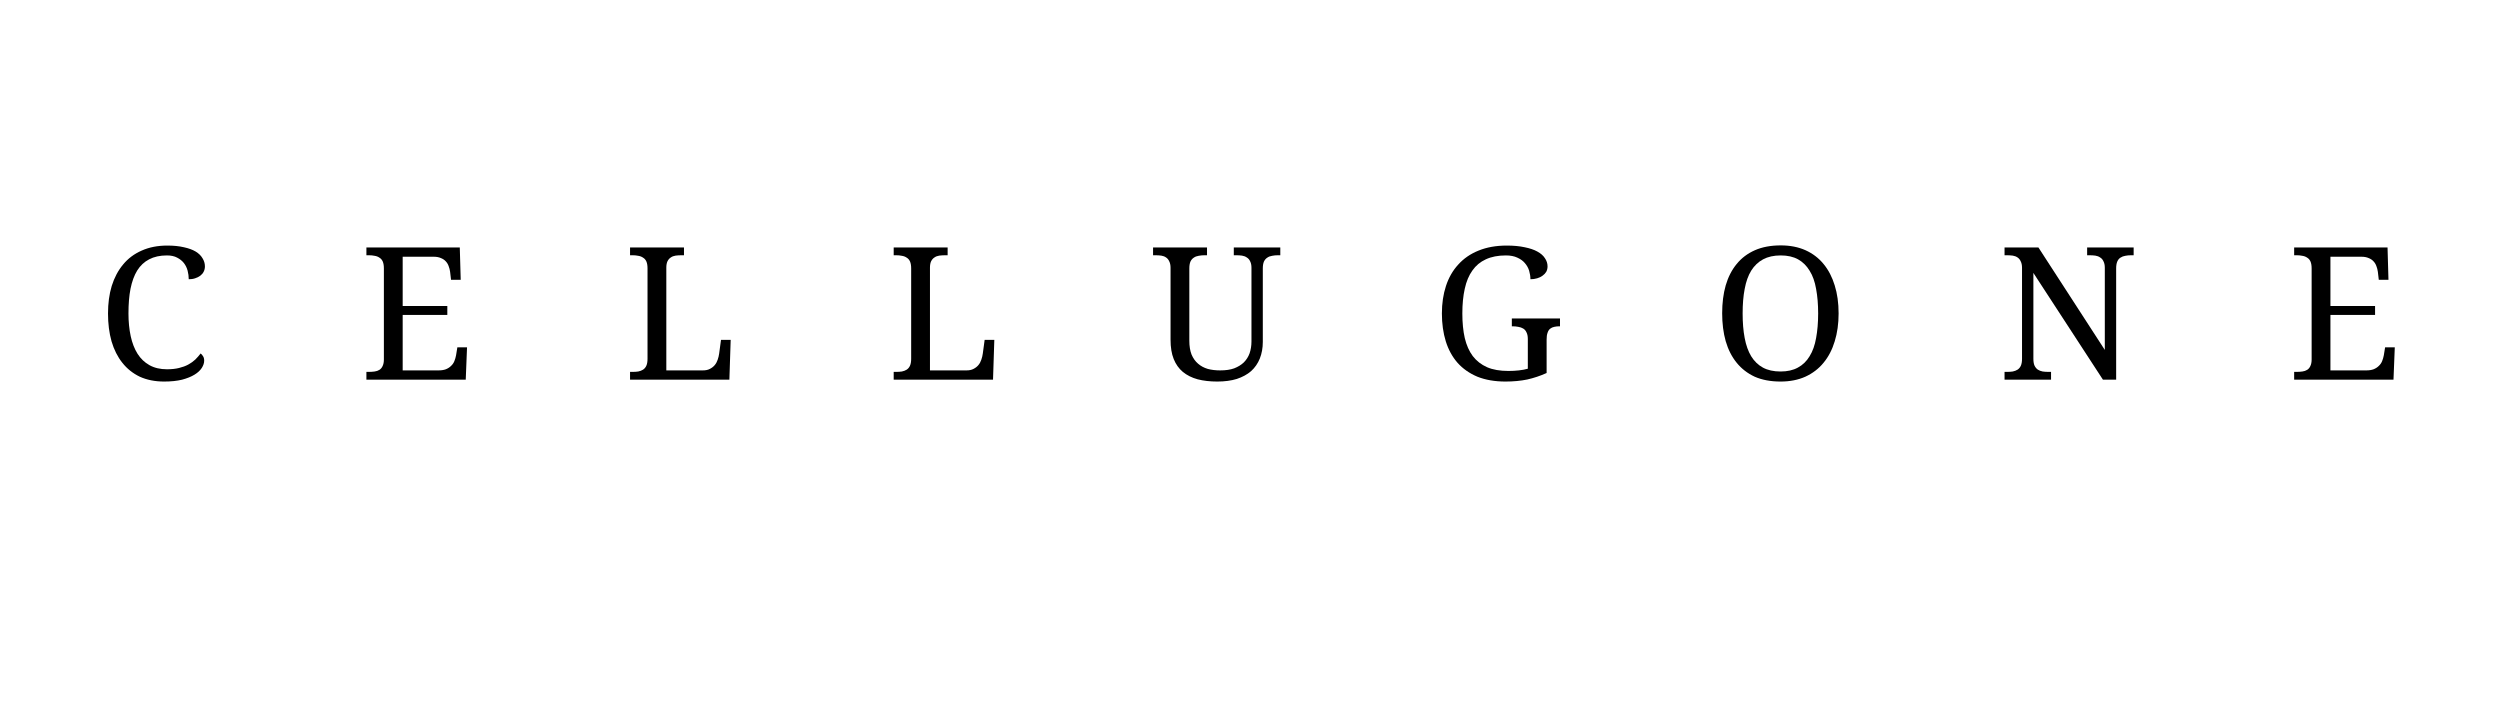 <svg xmlns="http://www.w3.org/2000/svg" xmlns:xlink="http://www.w3.org/1999/xlink" width="280" zoomAndPan="magnify" viewBox="0 0 210 60" height="80" preserveAspectRatio="xMidYMid meet" version="1.0"><defs><g></g></defs><rect x="-21" width="252" fill="#ffffff" y="-6" height="72" fill-opacity="1"></rect><rect x="-21" width="252" fill="#ffffff" y="-6" height="72" fill-opacity="1"></rect><g fill="#000000" fill-opacity="1"><g transform="translate(8.182, 31.894)"><g><path d="M 5.875 -11.266 C 6.406 -11.266 6.867 -11.219 7.266 -11.125 C 7.66 -11.039 7.988 -10.922 8.25 -10.766 C 8.508 -10.609 8.703 -10.422 8.828 -10.203 C 8.961 -9.992 9.031 -9.766 9.031 -9.516 C 9.031 -9.348 8.992 -9.195 8.922 -9.062 C 8.859 -8.938 8.766 -8.828 8.641 -8.734 C 8.516 -8.641 8.367 -8.566 8.203 -8.516 C 8.047 -8.461 7.867 -8.438 7.672 -8.438 C 7.672 -8.676 7.641 -8.914 7.578 -9.156 C 7.516 -9.395 7.41 -9.609 7.266 -9.797 C 7.117 -9.984 6.93 -10.133 6.703 -10.25 C 6.473 -10.375 6.188 -10.438 5.844 -10.438 C 5.258 -10.438 4.758 -10.328 4.344 -10.109 C 3.938 -9.898 3.602 -9.586 3.344 -9.172 C 3.094 -8.766 2.906 -8.254 2.781 -7.641 C 2.664 -7.035 2.609 -6.344 2.609 -5.562 C 2.609 -4.875 2.672 -4.238 2.797 -3.656 C 2.922 -3.082 3.113 -2.586 3.375 -2.172 C 3.633 -1.766 3.969 -1.445 4.375 -1.219 C 4.789 -0.988 5.281 -0.875 5.844 -0.875 C 6.227 -0.875 6.566 -0.91 6.859 -0.984 C 7.148 -1.055 7.406 -1.148 7.625 -1.266 C 7.852 -1.391 8.051 -1.531 8.219 -1.688 C 8.383 -1.852 8.535 -2.023 8.672 -2.203 C 8.754 -2.141 8.82 -2.062 8.875 -1.969 C 8.938 -1.875 8.969 -1.75 8.969 -1.594 C 8.969 -1.395 8.898 -1.191 8.766 -0.984 C 8.629 -0.773 8.426 -0.586 8.156 -0.422 C 7.883 -0.254 7.535 -0.113 7.109 0 C 6.691 0.102 6.191 0.156 5.609 0.156 C 4.836 0.156 4.156 0.02 3.562 -0.25 C 2.977 -0.531 2.488 -0.922 2.094 -1.422 C 1.695 -1.922 1.395 -2.52 1.188 -3.219 C 0.988 -3.926 0.891 -4.707 0.891 -5.562 C 0.891 -6.406 0.992 -7.176 1.203 -7.875 C 1.422 -8.57 1.738 -9.172 2.156 -9.672 C 2.57 -10.18 3.094 -10.57 3.719 -10.844 C 4.344 -11.125 5.062 -11.266 5.875 -11.266 Z M 5.875 -11.266"></path></g></g></g><g fill="#000000" fill-opacity="1"><g transform="translate(30.184, 31.894)"><g><path d="M 3.641 -0.781 L 6.641 -0.781 C 6.891 -0.781 7.098 -0.812 7.266 -0.875 C 7.441 -0.945 7.586 -1.039 7.703 -1.156 C 7.828 -1.27 7.922 -1.406 7.984 -1.562 C 8.047 -1.719 8.094 -1.879 8.125 -2.047 L 8.234 -2.719 L 9.047 -2.719 L 8.938 0 L 0.594 0 L 0.594 -0.656 L 0.797 -0.656 C 0.961 -0.656 1.125 -0.664 1.281 -0.688 C 1.438 -0.707 1.57 -0.754 1.688 -0.828 C 1.801 -0.898 1.891 -1.004 1.953 -1.141 C 2.023 -1.285 2.062 -1.469 2.062 -1.688 L 2.062 -9.344 C 2.062 -9.582 2.031 -9.773 1.969 -9.922 C 1.906 -10.066 1.812 -10.176 1.688 -10.25 C 1.57 -10.332 1.438 -10.383 1.281 -10.406 C 1.133 -10.438 0.973 -10.453 0.797 -10.453 L 0.594 -10.453 L 0.594 -11.109 L 8.438 -11.109 L 8.516 -8.391 L 7.703 -8.391 L 7.625 -9.062 C 7.602 -9.227 7.562 -9.391 7.5 -9.547 C 7.445 -9.703 7.363 -9.836 7.25 -9.953 C 7.145 -10.066 7.008 -10.156 6.844 -10.219 C 6.688 -10.289 6.488 -10.328 6.25 -10.328 L 3.641 -10.328 L 3.641 -6.188 L 7.391 -6.188 L 7.391 -5.438 L 3.641 -5.438 Z M 3.641 -0.781"></path></g></g></g><g fill="#000000" fill-opacity="1"><g transform="translate(52.33, 31.894)"><g><path d="M 0.594 0 L 0.594 -0.656 L 0.797 -0.656 C 0.973 -0.656 1.133 -0.664 1.281 -0.688 C 1.438 -0.719 1.57 -0.77 1.688 -0.844 C 1.812 -0.926 1.906 -1.039 1.969 -1.188 C 2.031 -1.332 2.062 -1.523 2.062 -1.766 L 2.062 -9.344 C 2.062 -9.582 2.031 -9.773 1.969 -9.922 C 1.906 -10.066 1.812 -10.176 1.688 -10.25 C 1.57 -10.332 1.438 -10.383 1.281 -10.406 C 1.133 -10.438 0.973 -10.453 0.797 -10.453 L 0.594 -10.453 L 0.594 -11.109 L 5.125 -11.109 L 5.125 -10.453 L 4.922 -10.453 C 4.742 -10.453 4.578 -10.441 4.422 -10.422 C 4.266 -10.398 4.129 -10.348 4.016 -10.266 C 3.898 -10.191 3.805 -10.082 3.734 -9.938 C 3.672 -9.801 3.641 -9.625 3.641 -9.406 L 3.641 -0.781 L 6.703 -0.781 C 6.941 -0.781 7.141 -0.82 7.297 -0.906 C 7.461 -0.988 7.598 -1.094 7.703 -1.219 C 7.816 -1.352 7.898 -1.504 7.953 -1.672 C 8.016 -1.848 8.055 -2.02 8.078 -2.188 L 8.234 -3.344 L 9.047 -3.344 L 8.938 0 Z M 0.594 0"></path></g></g></g><g fill="#000000" fill-opacity="1"><g transform="translate(74.476, 31.894)"><g><path d="M 0.594 0 L 0.594 -0.656 L 0.797 -0.656 C 0.973 -0.656 1.133 -0.664 1.281 -0.688 C 1.438 -0.719 1.57 -0.77 1.688 -0.844 C 1.812 -0.926 1.906 -1.039 1.969 -1.188 C 2.031 -1.332 2.062 -1.523 2.062 -1.766 L 2.062 -9.344 C 2.062 -9.582 2.031 -9.773 1.969 -9.922 C 1.906 -10.066 1.812 -10.176 1.688 -10.25 C 1.57 -10.332 1.438 -10.383 1.281 -10.406 C 1.133 -10.438 0.973 -10.453 0.797 -10.453 L 0.594 -10.453 L 0.594 -11.109 L 5.125 -11.109 L 5.125 -10.453 L 4.922 -10.453 C 4.742 -10.453 4.578 -10.441 4.422 -10.422 C 4.266 -10.398 4.129 -10.348 4.016 -10.266 C 3.898 -10.191 3.805 -10.082 3.734 -9.938 C 3.672 -9.801 3.641 -9.625 3.641 -9.406 L 3.641 -0.781 L 6.703 -0.781 C 6.941 -0.781 7.141 -0.82 7.297 -0.906 C 7.461 -0.988 7.598 -1.094 7.703 -1.219 C 7.816 -1.352 7.898 -1.504 7.953 -1.672 C 8.016 -1.848 8.055 -2.02 8.078 -2.188 L 8.234 -3.344 L 9.047 -3.344 L 8.938 0 Z M 0.594 0"></path></g></g></g><g fill="#000000" fill-opacity="1"><g transform="translate(96.623, 31.894)"><g><path d="M 5.625 0.156 C 5.02 0.156 4.473 0.094 3.984 -0.031 C 3.492 -0.164 3.078 -0.375 2.734 -0.656 C 2.398 -0.938 2.145 -1.297 1.969 -1.734 C 1.789 -2.18 1.703 -2.723 1.703 -3.359 L 1.703 -9.406 C 1.703 -9.625 1.664 -9.801 1.594 -9.938 C 1.531 -10.082 1.441 -10.191 1.328 -10.266 C 1.211 -10.348 1.078 -10.398 0.922 -10.422 C 0.766 -10.441 0.602 -10.453 0.438 -10.453 L 0.234 -10.453 L 0.234 -11.109 L 4.766 -11.109 L 4.766 -10.453 L 4.562 -10.453 C 4.383 -10.453 4.219 -10.438 4.062 -10.406 C 3.906 -10.383 3.77 -10.332 3.656 -10.25 C 3.539 -10.176 3.445 -10.066 3.375 -9.922 C 3.312 -9.773 3.281 -9.582 3.281 -9.344 L 3.281 -3.266 C 3.281 -2.816 3.344 -2.43 3.469 -2.109 C 3.602 -1.797 3.785 -1.539 4.016 -1.344 C 4.242 -1.145 4.516 -1 4.828 -0.906 C 5.148 -0.82 5.5 -0.781 5.875 -0.781 C 6.332 -0.781 6.723 -0.836 7.047 -0.953 C 7.367 -1.078 7.641 -1.242 7.859 -1.453 C 8.078 -1.672 8.238 -1.926 8.344 -2.219 C 8.445 -2.52 8.5 -2.848 8.5 -3.203 L 8.5 -9.406 C 8.5 -9.625 8.461 -9.801 8.391 -9.938 C 8.328 -10.082 8.234 -10.191 8.109 -10.266 C 7.992 -10.348 7.859 -10.398 7.703 -10.422 C 7.555 -10.441 7.395 -10.453 7.219 -10.453 L 7.016 -10.453 L 7.016 -11.109 L 10.922 -11.109 L 10.922 -10.453 L 10.719 -10.453 C 10.551 -10.453 10.391 -10.438 10.234 -10.406 C 10.078 -10.383 9.941 -10.332 9.828 -10.25 C 9.711 -10.176 9.617 -10.066 9.547 -9.922 C 9.484 -9.773 9.453 -9.582 9.453 -9.344 L 9.453 -3.172 C 9.453 -2.66 9.367 -2.195 9.203 -1.781 C 9.035 -1.363 8.789 -1.008 8.469 -0.719 C 8.145 -0.438 7.742 -0.219 7.266 -0.062 C 6.797 0.082 6.25 0.156 5.625 0.156 Z M 5.625 0.156"></path></g></g></g><g fill="#000000" fill-opacity="1"><g transform="translate(120.228, 31.894)"><g><path d="M 6.234 0.156 C 5.336 0.156 4.551 0.02 3.875 -0.25 C 3.207 -0.531 2.648 -0.922 2.203 -1.422 C 1.766 -1.922 1.438 -2.52 1.219 -3.219 C 1 -3.926 0.891 -4.707 0.891 -5.562 C 0.891 -6.406 1.004 -7.176 1.234 -7.875 C 1.461 -8.57 1.805 -9.172 2.266 -9.672 C 2.723 -10.18 3.289 -10.57 3.969 -10.844 C 4.656 -11.125 5.445 -11.266 6.344 -11.266 C 6.914 -11.266 7.414 -11.219 7.844 -11.125 C 8.27 -11.039 8.625 -10.922 8.906 -10.766 C 9.195 -10.609 9.41 -10.422 9.547 -10.203 C 9.691 -9.992 9.766 -9.766 9.766 -9.516 C 9.766 -9.348 9.727 -9.195 9.656 -9.062 C 9.582 -8.938 9.477 -8.828 9.344 -8.734 C 9.219 -8.641 9.066 -8.566 8.891 -8.516 C 8.711 -8.461 8.523 -8.438 8.328 -8.438 C 8.328 -8.676 8.289 -8.914 8.219 -9.156 C 8.145 -9.395 8.023 -9.609 7.859 -9.797 C 7.703 -9.984 7.492 -10.133 7.234 -10.25 C 6.973 -10.375 6.648 -10.438 6.266 -10.438 C 5.609 -10.438 5.047 -10.328 4.578 -10.109 C 4.117 -9.898 3.742 -9.586 3.453 -9.172 C 3.16 -8.766 2.945 -8.254 2.812 -7.641 C 2.676 -7.035 2.609 -6.344 2.609 -5.562 C 2.609 -4.789 2.676 -4.102 2.812 -3.5 C 2.957 -2.895 3.18 -2.391 3.484 -1.984 C 3.797 -1.578 4.195 -1.266 4.688 -1.047 C 5.176 -0.836 5.773 -0.734 6.484 -0.734 C 6.785 -0.734 7.078 -0.75 7.359 -0.781 C 7.641 -0.812 7.891 -0.859 8.109 -0.922 L 8.109 -3.422 C 8.109 -3.648 8.07 -3.832 8 -3.969 C 7.938 -4.113 7.844 -4.223 7.719 -4.297 C 7.602 -4.367 7.469 -4.414 7.312 -4.438 C 7.164 -4.469 7.004 -4.484 6.828 -4.484 L 6.766 -4.484 L 6.766 -5.141 L 10.812 -5.141 L 10.812 -4.484 L 10.75 -4.484 C 10.602 -4.484 10.461 -4.469 10.328 -4.438 C 10.203 -4.414 10.086 -4.363 9.984 -4.281 C 9.891 -4.207 9.816 -4.094 9.766 -3.938 C 9.711 -3.789 9.688 -3.598 9.688 -3.359 L 9.688 -0.562 C 9.156 -0.32 8.613 -0.141 8.062 -0.016 C 7.508 0.098 6.898 0.156 6.234 0.156 Z M 6.234 0.156"></path></g></g></g><g fill="#000000" fill-opacity="1"><g transform="translate(143.787, 31.894)"><g><path d="M 10.656 -5.562 C 10.656 -4.707 10.547 -3.926 10.328 -3.219 C 10.117 -2.52 9.805 -1.922 9.391 -1.422 C 8.984 -0.922 8.473 -0.531 7.859 -0.25 C 7.254 0.02 6.562 0.156 5.781 0.156 C 4.945 0.156 4.223 0.02 3.609 -0.25 C 3.004 -0.531 2.5 -0.922 2.094 -1.422 C 1.688 -1.922 1.379 -2.523 1.172 -3.234 C 0.973 -3.941 0.875 -4.723 0.875 -5.578 C 0.875 -6.441 0.973 -7.223 1.172 -7.922 C 1.379 -8.629 1.688 -9.227 2.094 -9.719 C 2.5 -10.219 3.008 -10.602 3.625 -10.875 C 4.238 -11.145 4.961 -11.281 5.797 -11.281 C 6.578 -11.281 7.27 -11.145 7.875 -10.875 C 8.477 -10.602 8.984 -10.219 9.391 -9.719 C 9.805 -9.219 10.117 -8.617 10.328 -7.922 C 10.547 -7.223 10.656 -6.438 10.656 -5.562 Z M 2.594 -5.562 C 2.594 -4.801 2.648 -4.113 2.766 -3.5 C 2.879 -2.895 3.062 -2.383 3.312 -1.969 C 3.57 -1.551 3.898 -1.234 4.297 -1.016 C 4.703 -0.797 5.195 -0.688 5.781 -0.688 C 6.352 -0.688 6.836 -0.797 7.234 -1.016 C 7.641 -1.234 7.969 -1.551 8.219 -1.969 C 8.477 -2.383 8.66 -2.895 8.766 -3.5 C 8.879 -4.113 8.938 -4.801 8.938 -5.562 C 8.938 -6.332 8.879 -7.02 8.766 -7.625 C 8.66 -8.238 8.477 -8.75 8.219 -9.156 C 7.969 -9.57 7.645 -9.891 7.25 -10.109 C 6.852 -10.328 6.367 -10.438 5.797 -10.438 C 5.211 -10.438 4.719 -10.328 4.312 -10.109 C 3.906 -9.891 3.57 -9.57 3.312 -9.156 C 3.062 -8.75 2.879 -8.238 2.766 -7.625 C 2.648 -7.02 2.594 -6.332 2.594 -5.562 Z M 2.594 -5.562"></path></g></g></g><g fill="#000000" fill-opacity="1"><g transform="translate(167.788, 31.894)"><g><path d="M 8.859 0 L 3.016 -8.969 L 3.016 -1.766 C 3.016 -1.523 3.047 -1.332 3.109 -1.188 C 3.18 -1.039 3.273 -0.926 3.391 -0.844 C 3.504 -0.77 3.641 -0.719 3.797 -0.688 C 3.953 -0.664 4.117 -0.656 4.297 -0.656 L 4.5 -0.656 L 4.5 0 L 0.594 0 L 0.594 -0.656 L 0.797 -0.656 C 0.973 -0.656 1.133 -0.664 1.281 -0.688 C 1.438 -0.719 1.57 -0.77 1.688 -0.844 C 1.812 -0.926 1.906 -1.039 1.969 -1.188 C 2.031 -1.332 2.062 -1.523 2.062 -1.766 L 2.062 -9.406 C 2.062 -9.625 2.023 -9.801 1.953 -9.938 C 1.891 -10.082 1.801 -10.191 1.688 -10.266 C 1.57 -10.348 1.438 -10.398 1.281 -10.422 C 1.125 -10.441 0.961 -10.453 0.797 -10.453 L 0.594 -10.453 L 0.594 -11.109 L 3.438 -11.109 L 9.016 -2.5 L 9.016 -9.406 C 9.016 -9.625 8.977 -9.801 8.906 -9.938 C 8.844 -10.082 8.75 -10.191 8.625 -10.266 C 8.508 -10.348 8.375 -10.398 8.219 -10.422 C 8.07 -10.441 7.91 -10.453 7.734 -10.453 L 7.531 -10.453 L 7.531 -11.109 L 11.438 -11.109 L 11.438 -10.453 L 11.234 -10.453 C 11.055 -10.453 10.891 -10.438 10.734 -10.406 C 10.586 -10.383 10.453 -10.332 10.328 -10.25 C 10.211 -10.176 10.125 -10.066 10.062 -9.922 C 10 -9.773 9.969 -9.582 9.969 -9.344 L 9.969 0 Z M 8.859 0"></path></g></g></g><g fill="#000000" fill-opacity="1"><g transform="translate(192.115, 31.894)"><g><path d="M 3.641 -0.781 L 6.641 -0.781 C 6.891 -0.781 7.098 -0.812 7.266 -0.875 C 7.441 -0.945 7.586 -1.039 7.703 -1.156 C 7.828 -1.27 7.922 -1.406 7.984 -1.562 C 8.047 -1.719 8.094 -1.879 8.125 -2.047 L 8.234 -2.719 L 9.047 -2.719 L 8.938 0 L 0.594 0 L 0.594 -0.656 L 0.797 -0.656 C 0.961 -0.656 1.125 -0.664 1.281 -0.688 C 1.438 -0.707 1.57 -0.754 1.688 -0.828 C 1.801 -0.898 1.891 -1.004 1.953 -1.141 C 2.023 -1.285 2.062 -1.469 2.062 -1.688 L 2.062 -9.344 C 2.062 -9.582 2.031 -9.773 1.969 -9.922 C 1.906 -10.066 1.812 -10.176 1.688 -10.25 C 1.57 -10.332 1.438 -10.383 1.281 -10.406 C 1.133 -10.438 0.973 -10.453 0.797 -10.453 L 0.594 -10.453 L 0.594 -11.109 L 8.438 -11.109 L 8.516 -8.391 L 7.703 -8.391 L 7.625 -9.062 C 7.602 -9.227 7.562 -9.391 7.5 -9.547 C 7.445 -9.703 7.363 -9.836 7.25 -9.953 C 7.145 -10.066 7.008 -10.156 6.844 -10.219 C 6.688 -10.289 6.488 -10.328 6.25 -10.328 L 3.641 -10.328 L 3.641 -6.188 L 7.391 -6.188 L 7.391 -5.438 L 3.641 -5.438 Z M 3.641 -0.781"></path></g></g></g></svg>